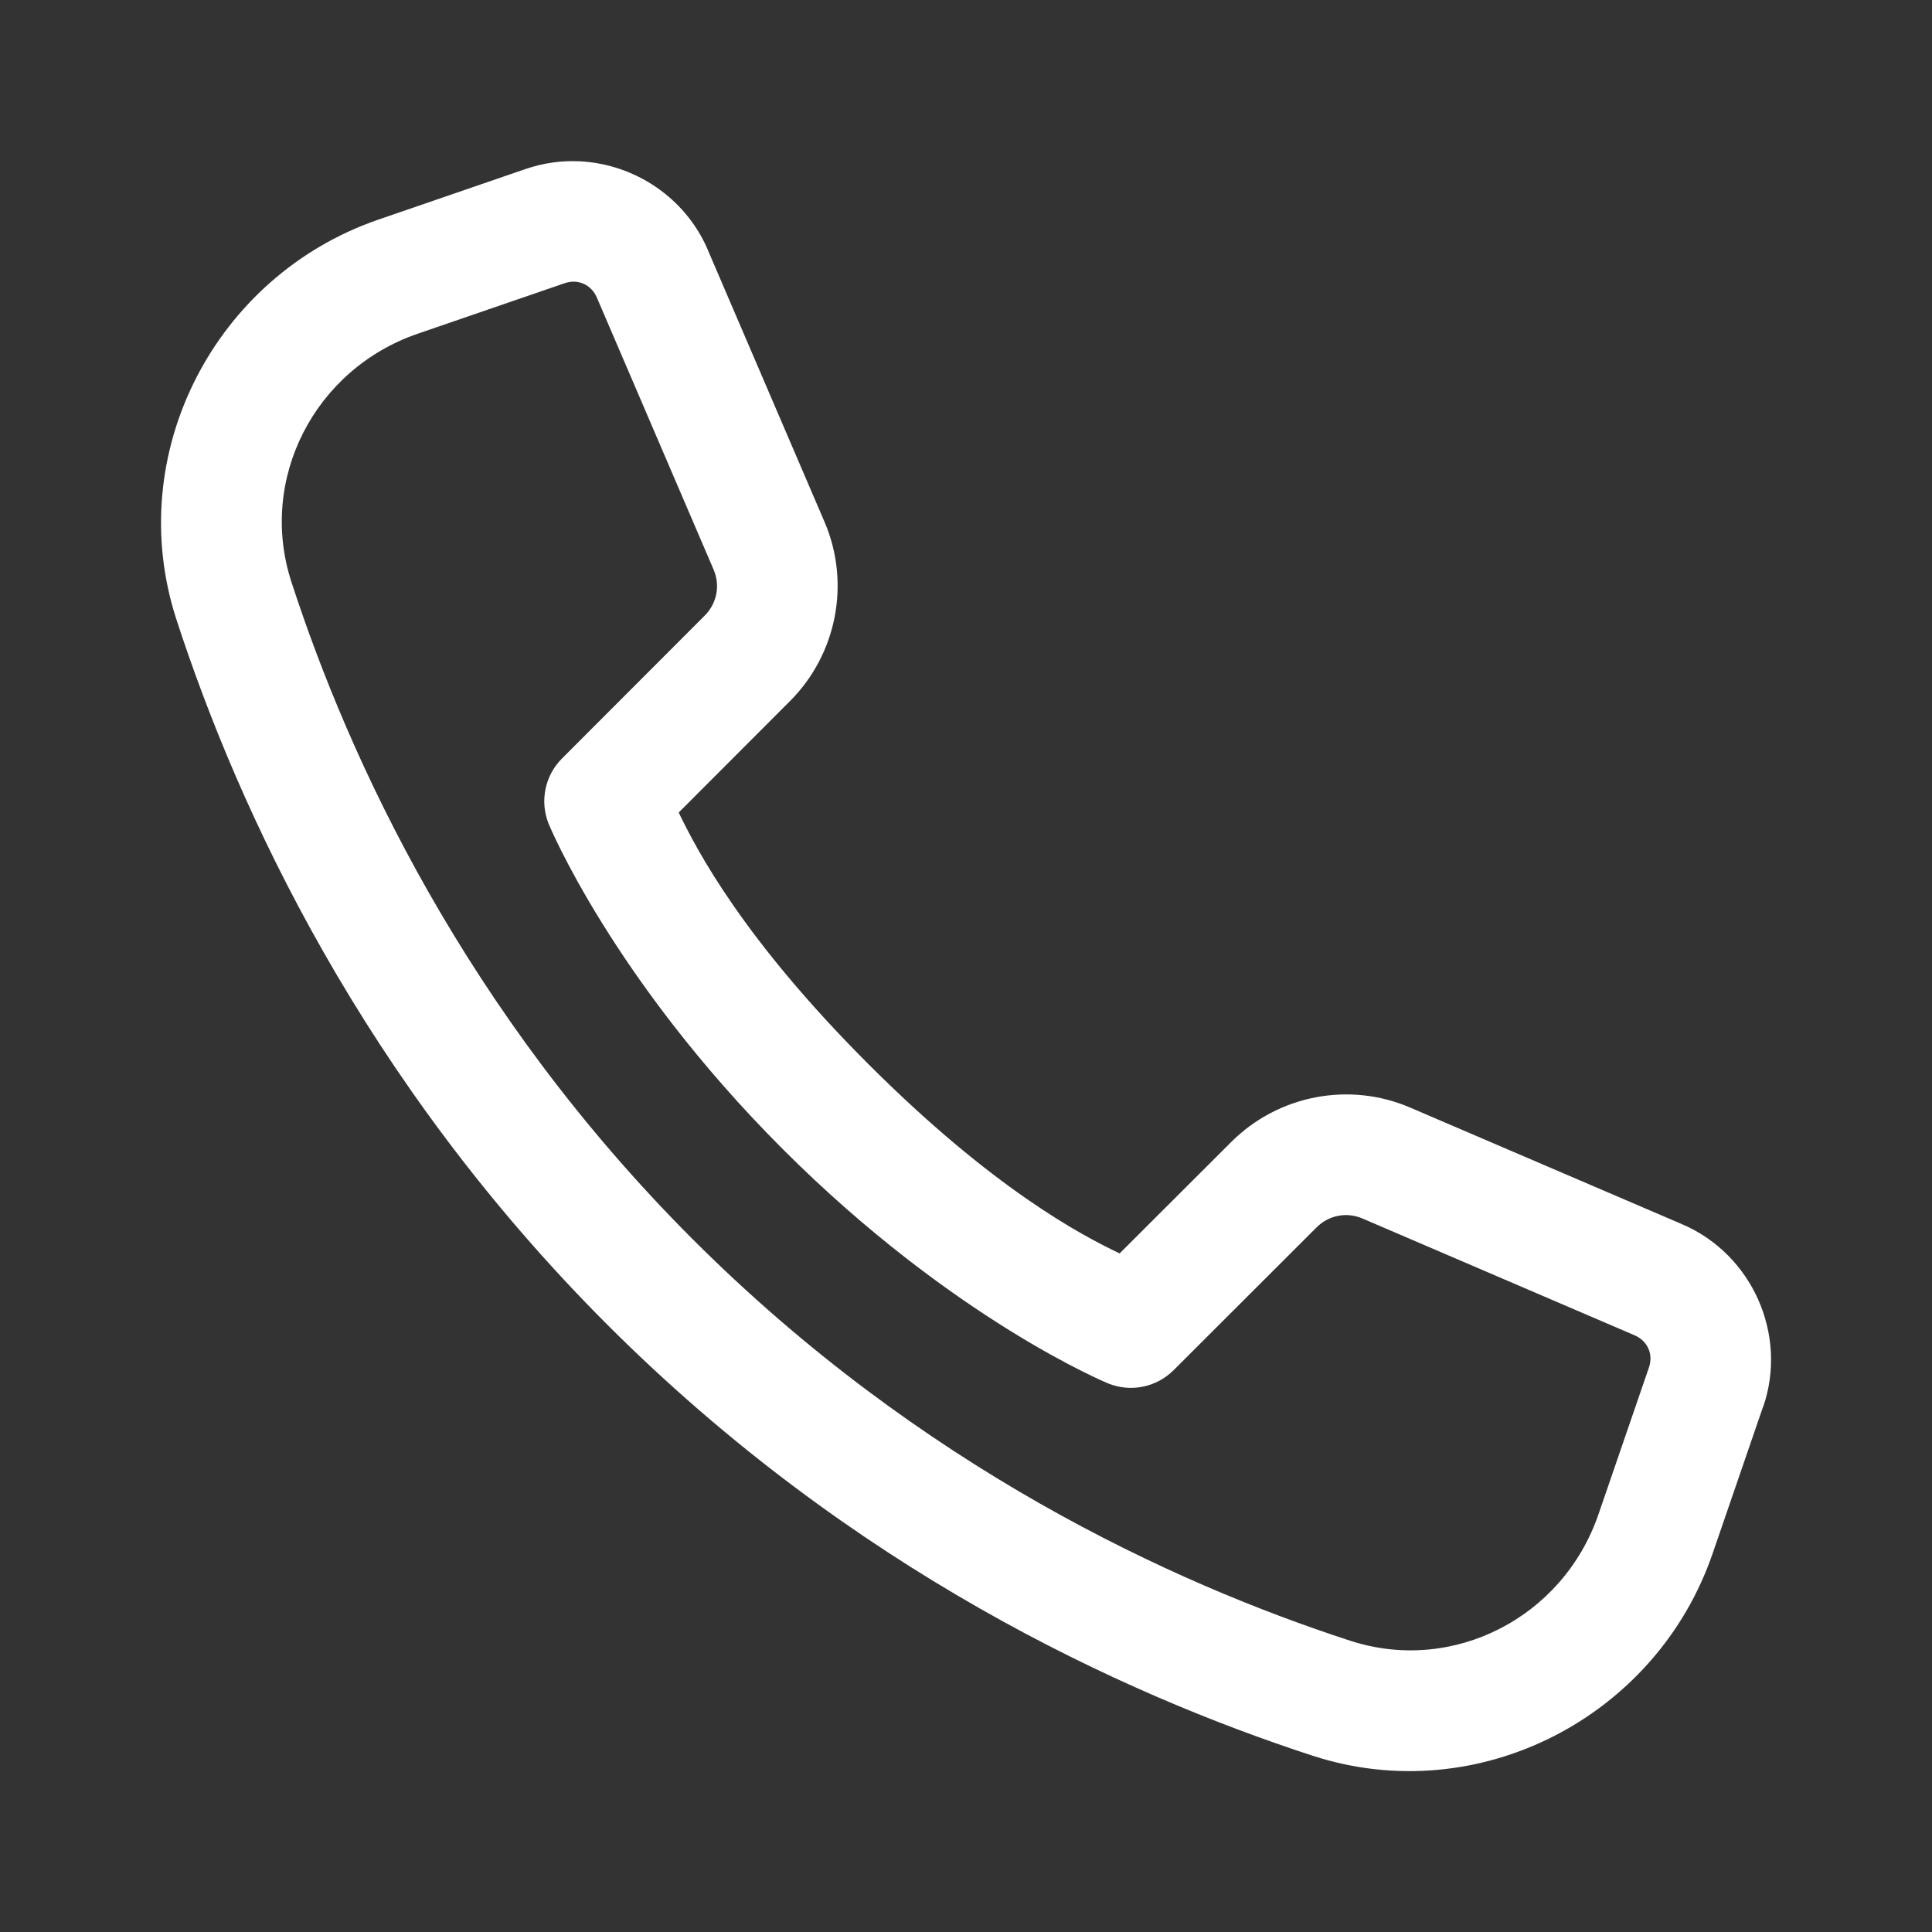 <svg version="1.1" xmlns="http://www.w3.org/2000/svg" xmlns:xlink="http://www.w3.org/1999/xlink" width="24px" height="24px" viewBox="0,0,256,256"><rect x="0" y="0" width="256" height="256" fill="#333333" stroke="none"/><g fill="#ffffff" fill-rule="nonzero" stroke="none" stroke-width="1" stroke-linecap="butt" stroke-linejoin="miter" stroke-miterlimit="10" stroke-dasharray="" stroke-dashoffset="0" font-family="none" font-weight="none" font-size="none" text-anchor="none" style="mix-blend-mode: normal"><g transform="scale(10.667,10.667)"><path d="M7.207,2.004c-0.225,-0.012 -0.456,0.019 -0.68,0.096l-1.824,0.627c-2.034,0.698 -3.18,2.911 -2.512,4.967c0.775,2.38 2.318,5.726 5.354,8.762c3.035,3.035 6.382,4.579 8.762,5.354c2.056,0.668 4.269,-0.478 4.967,-2.512l0.627,-1.824c0.001,0 0.001,0 0.002,0c0.307,-0.895 -0.137,-1.893 -1.006,-2.266l-3.383,-1.451c-0.756,-0.324 -1.638,-0.153 -2.221,0.43l-1.385,1.383c-0.476,-0.227 -1.574,-0.804 -3.123,-2.354c-1.549,-1.549 -2.126,-2.648 -2.354,-3.123l1.383,-1.385c0.581,-0.581 0.753,-1.464 0.43,-2.221l-1.451,-3.381v-0.002c-0.28,-0.652 -0.91,-1.064 -1.586,-1.1zM7.014,3.518c0.165,-0.057 0.331,0.017 0.4,0.178l1.451,3.381c0.084,0.197 0.039,0.42 -0.111,0.57l-1.773,1.775c-0.213,0.212 -0.278,0.532 -0.166,0.811c0,0 0.787,1.92 2.91,4.043c2.123,2.123 4.043,2.91 4.043,2.91c0.279,0.112 0.598,0.047 0.811,-0.166l1.775,-1.773c0.152,-0.152 0.374,-0.195 0.57,-0.111l3.381,1.451c0.161,0.069 0.235,0.234 0.178,0.4l-0.627,1.824c-0.44,1.282 -1.806,1.986 -3.084,1.57c-2.216,-0.721 -5.341,-2.162 -8.166,-4.986c-2.825,-2.825 -4.265,-5.95 -4.986,-8.166c-0.416,-1.278 0.288,-2.644 1.57,-3.084z"></path></g></g></svg>